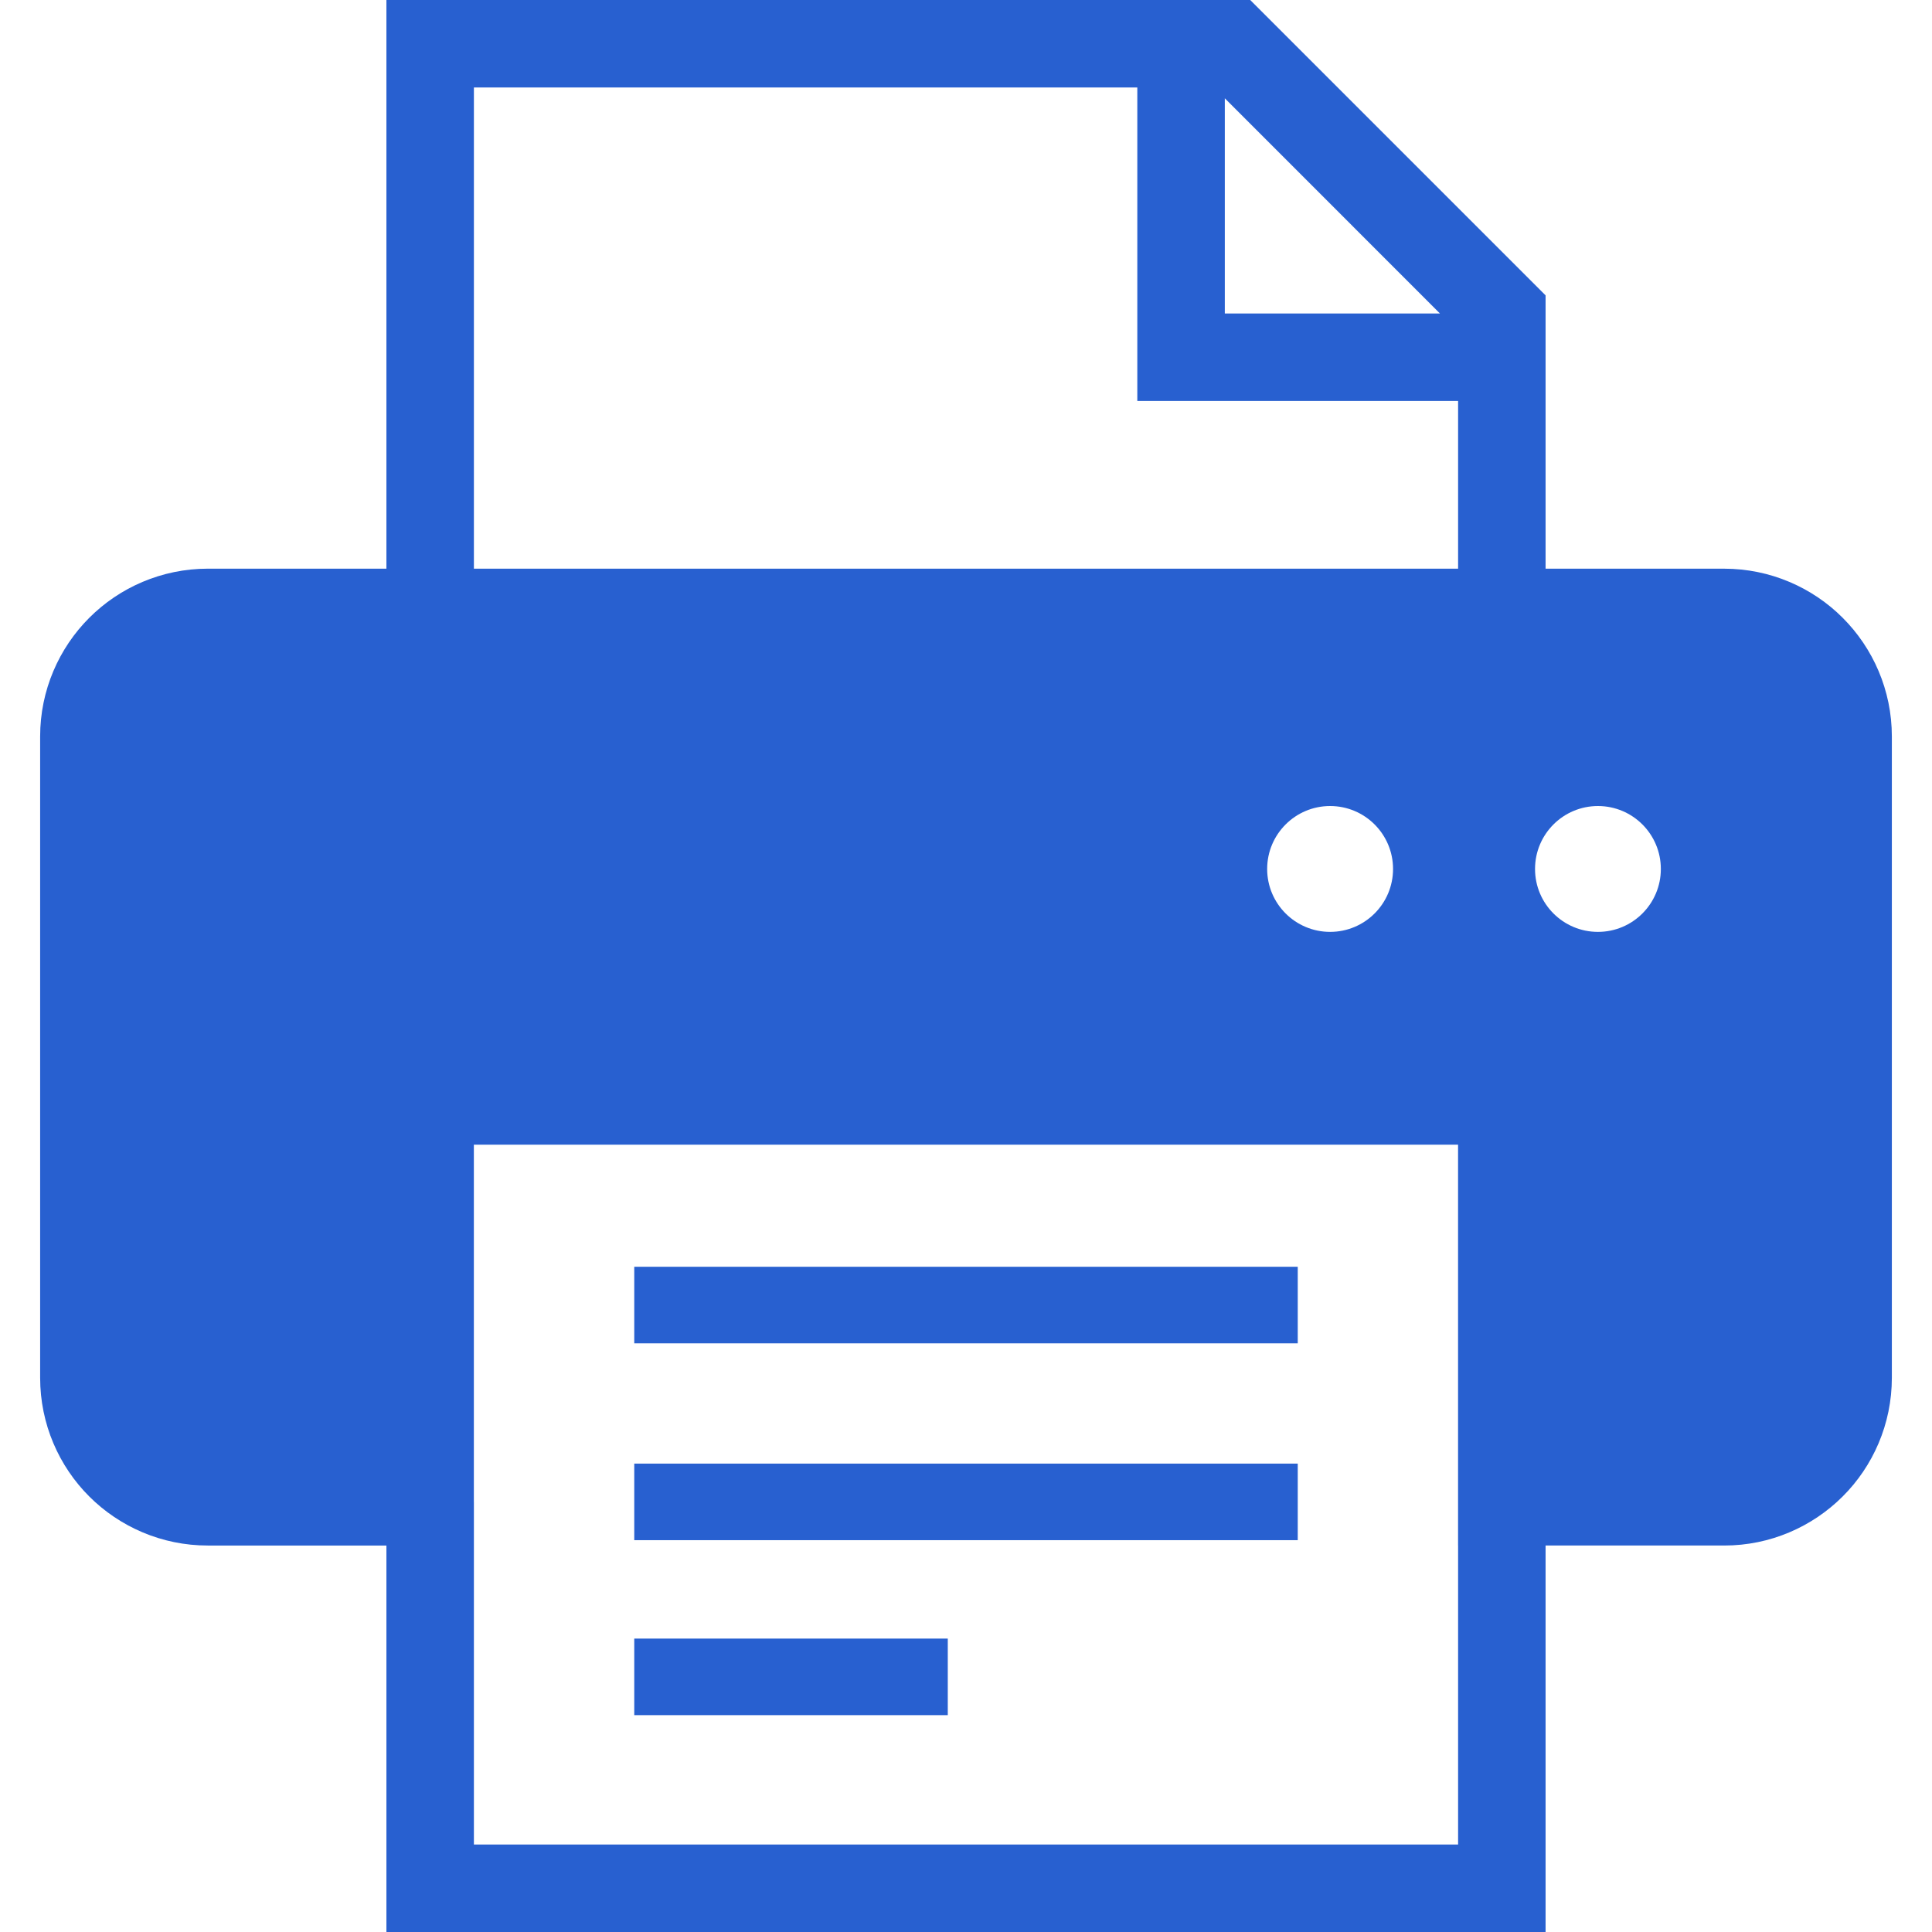 <?xml version="1.0" encoding="utf-8"?>
<!-- Generator: Adobe Illustrator 16.0.0, SVG Export Plug-In . SVG Version: 6.00 Build 0)  -->
<!DOCTYPE svg PUBLIC "-//W3C//DTD SVG 1.1//EN" "http://www.w3.org/Graphics/SVG/1.1/DTD/svg11.dtd">
<svg version="1.1" id="_x32_" xmlns="http://www.w3.org/2000/svg" xmlns:xlink="http://www.w3.org/1999/xlink" x="0px" y="0px"
	 width="100px" height="100px" viewBox="0 0 100 100" enable-background="new 0 0 100 100" xml:space="preserve">
<g>
	<rect x="32.829" y="65.568" fill="#2860D0" width="34.342" height="3.963"/>
	<rect x="32.829" y="75.756" fill="#2860D0" width="34.342" height="3.963"/>
	<rect x="32.829" y="84.813" fill="#2860D0" width="16.228" height="3.963"/>
	<path fill="#2860D0" d="M95.379,31.979c-1.564-1.568-3.75-2.544-6.141-2.544h-9.239V15.288L64.711,0h-0.938H20.001v29.434h-9.239
		c-2.393,0-4.578,0.977-6.142,2.544c-1.566,1.565-2.543,3.75-2.542,6.14v33.195c-0.001,2.392,0.973,4.577,2.542,6.144
		c1.565,1.564,3.751,2.543,6.142,2.539h9.239V100h59.998V79.996h9.239c2.389,0.004,4.574-0.975,6.138-2.539
		c1.569-1.563,2.547-3.75,2.546-6.144V38.119C97.923,35.727,96.945,33.544,95.379,31.979z M63.396,5.087l11.137,11.141H63.396V5.087
		z M75.471,95.473H24.529V77.734h-0.002V59.247h50.942v20.749h0.002V95.473L75.471,95.473z M65.588,44.978
		c0-1.8,1.461-3.258,3.258-3.258c1.8,0,3.258,1.458,3.258,3.258c0,1.798-1.458,3.256-3.258,3.256
		C67.049,48.234,65.588,46.776,65.588,44.978z M75.471,29.434H24.529V4.529h34.338v16.225h16.604V29.434L75.471,29.434z
		 M82.709,48.234c-1.799,0-3.256-1.458-3.256-3.256c0-1.8,1.457-3.258,3.256-3.258s3.256,1.458,3.256,3.258
		C85.965,46.776,84.508,48.234,82.709,48.234z"/>
</g>
</svg>
